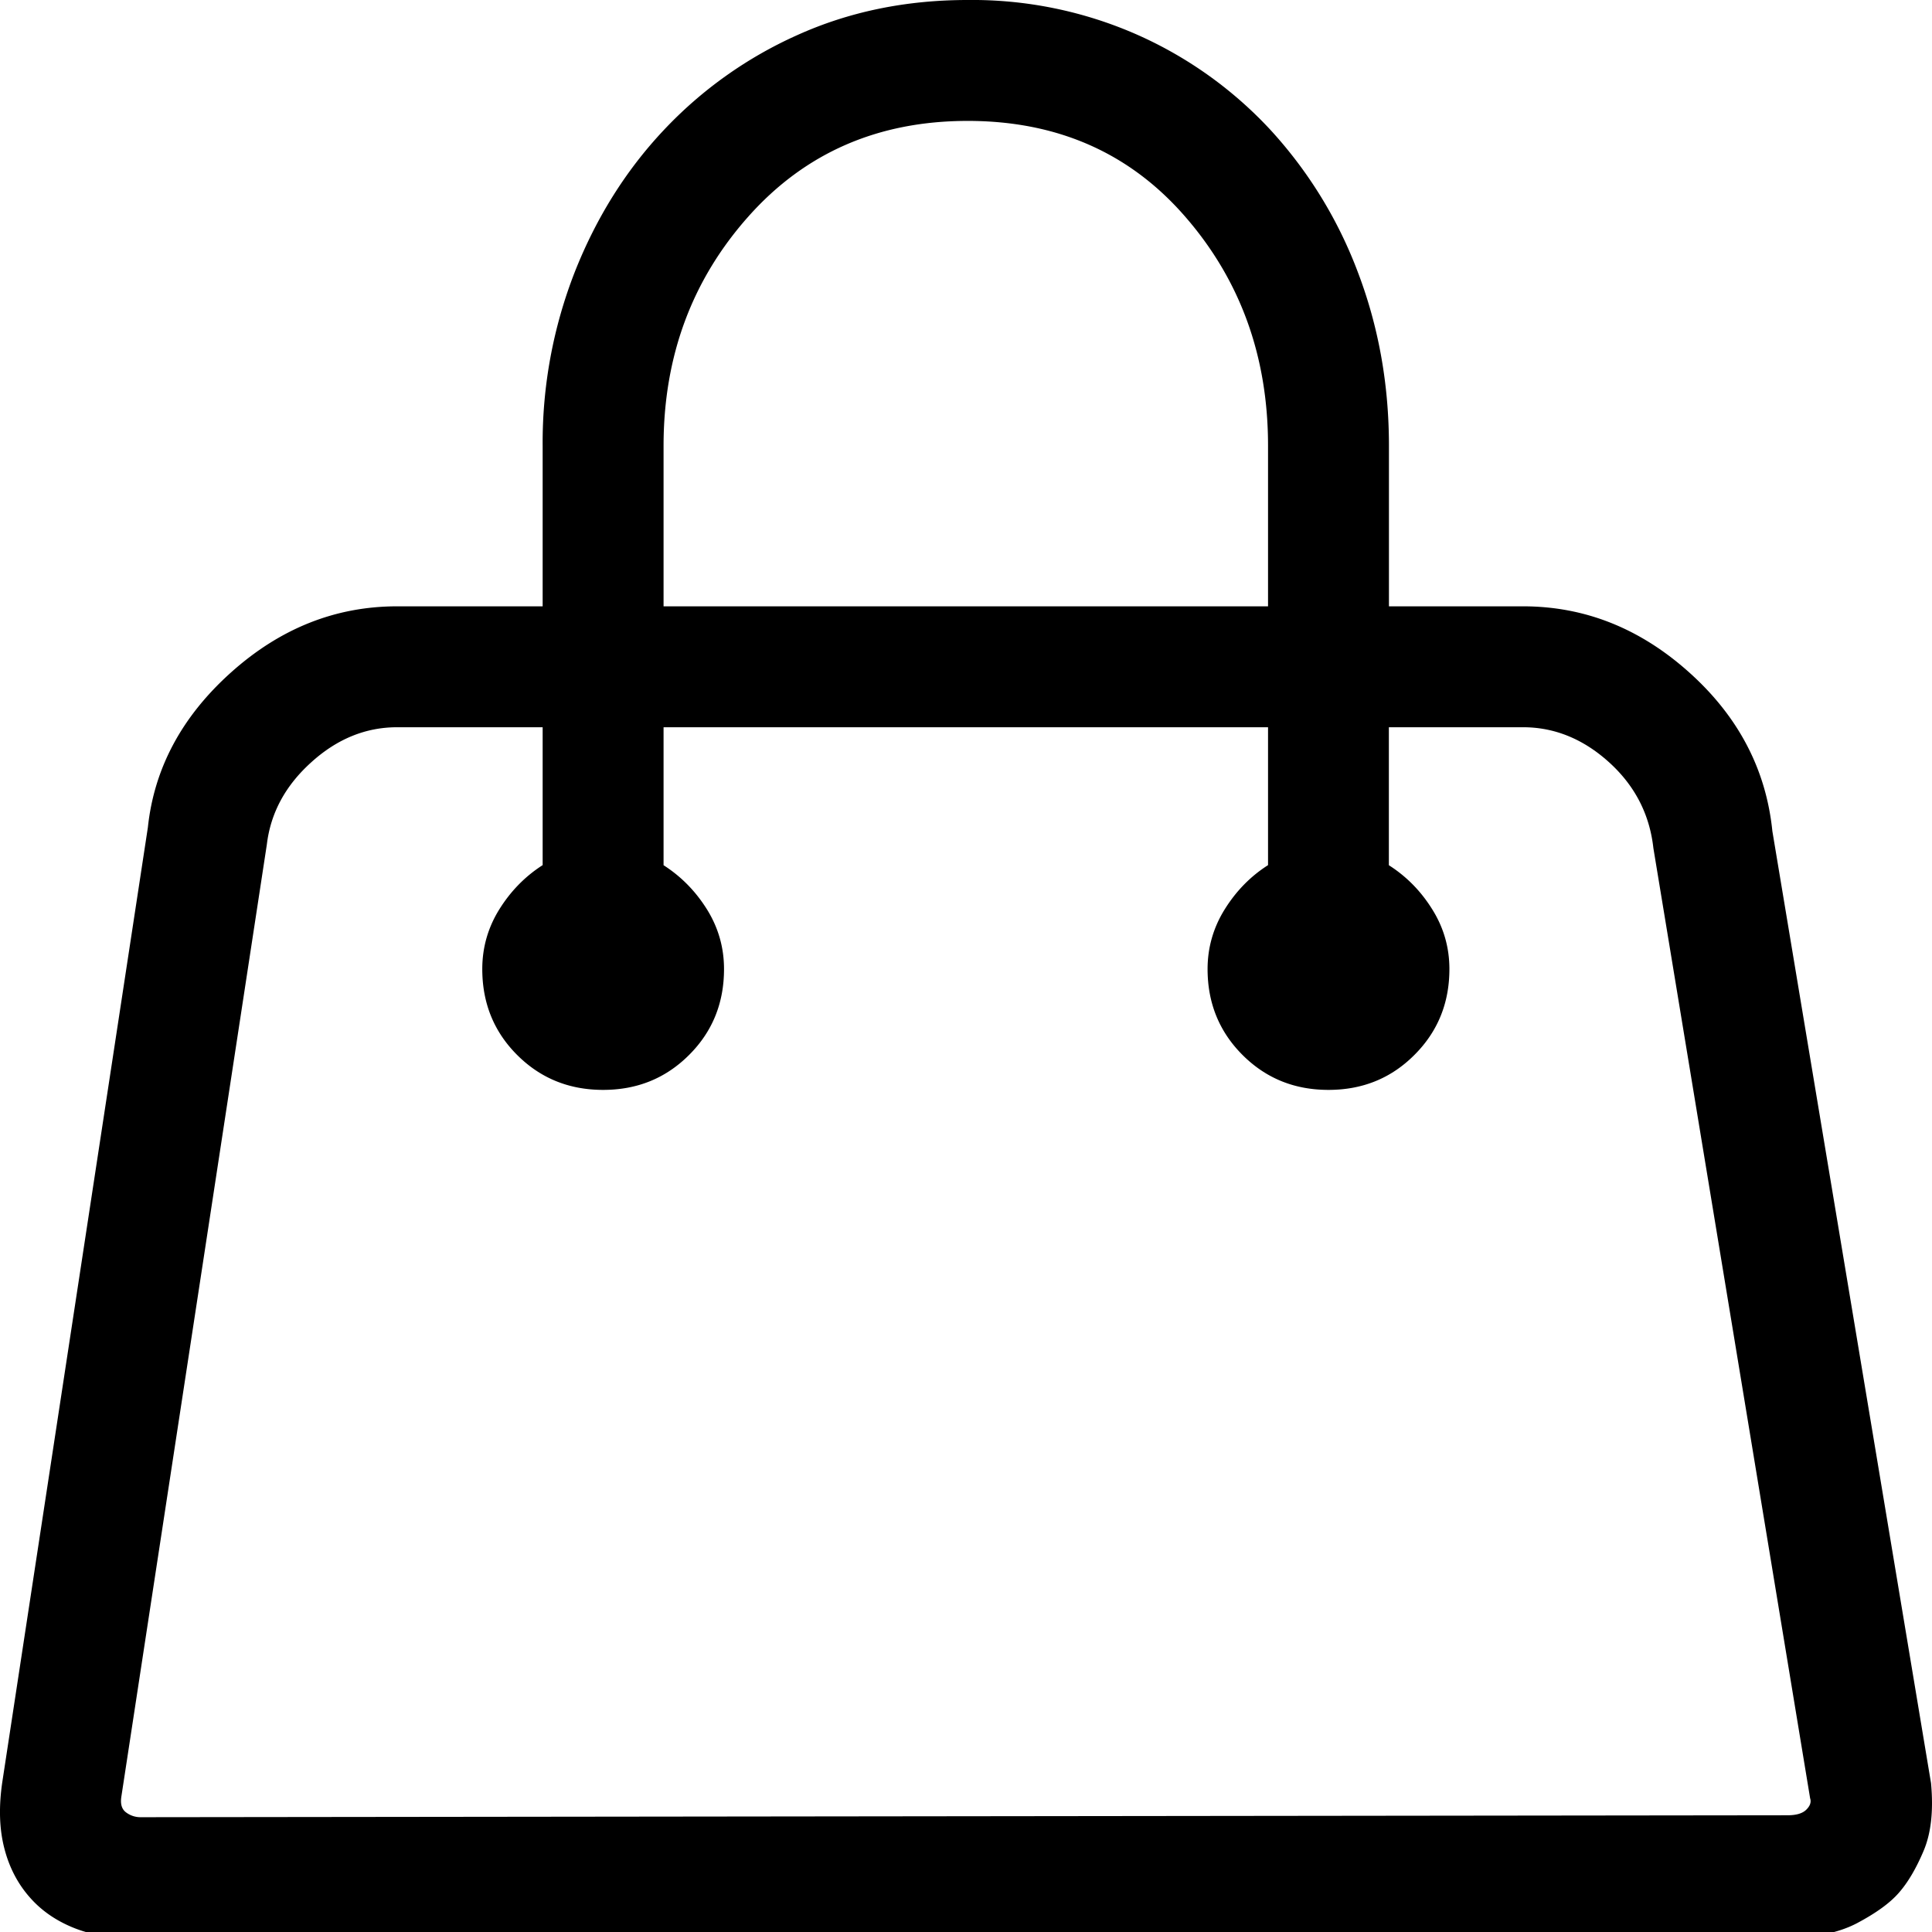 <svg xmlns="http://www.w3.org/2000/svg" xmlns:xlink="http://www.w3.org/1999/xlink" width="24" height="24" viewBox="0 0 24 24"><defs><path id="281aa" d="M1078.743 52.574a.297.297 0 0 1-.176-.059c-.055-.04-.074-.106-.059-.2l1.807-11.826c.047-.391.231-.731.552-1.02.32-.29.676-.435 1.067-.435h1.807v1.713c-.219.14-.399.325-.54.552-.14.226-.21.473-.21.739 0 .422.144.778.433 1.067.29.29.646.434 1.068.434.423 0 .778-.144 1.068-.434.29-.289.434-.645.434-1.067 0-.266-.07-.513-.211-.74-.141-.226-.321-.41-.54-.55v-1.714h7.509v1.713c-.22.14-.399.325-.54.552-.14.226-.211.473-.211.739 0 .422.145.778.434 1.067.29.29.645.434 1.068.434.422 0 .778-.144 1.067-.434.29-.289.435-.645.435-1.067 0-.266-.07-.513-.212-.74-.14-.226-.32-.41-.54-.55v-1.714h1.667c.39 0 .747.145 1.067.434.321.29.505.646.552 1.068l1.947 11.803c.016.047 0 .094-.046.14-.047.048-.126.071-.235.071zm7.556-19.887c.704-.79 1.611-1.185 2.722-1.185 1.11 0 2.01.395 2.698 1.185.689.79 1.033 1.74 1.033 2.85v1.995h-7.509v-1.994c0-1.11.352-2.061 1.056-2.851zm12.718 7.638c-.078-.767-.422-1.424-1.032-1.971-.61-.548-1.299-.822-2.065-.822h-1.666v-1.994c0-.767-.13-1.486-.387-2.159a5.444 5.444 0 0 0-1.08-1.76 5.045 5.045 0 0 0-1.654-1.185 5.075 5.075 0 0 0-2.112-.434c-.767 0-1.47.145-2.112.434a5.176 5.176 0 0 0-1.666 1.185c-.47.5-.837 1.087-1.103 1.76a5.818 5.818 0 0 0-.399 2.159v1.994h-1.807c-.766 0-1.454.274-2.065.822-.61.547-.954 1.189-1.032 1.924l-1.807 11.85c-.047.313-.039.59.024.833.062.242.172.45.328.622.14.156.317.277.528.363.211.086.458.13.74.13h20.485c.39 0 .703-.063.938-.188s.407-.25.516-.376c.11-.125.212-.297.305-.516.094-.219.126-.5.094-.845z"/></defs><g><g transform="translate(-1077 -30)"><use xlink:href="#281aa"/></g></g></svg>